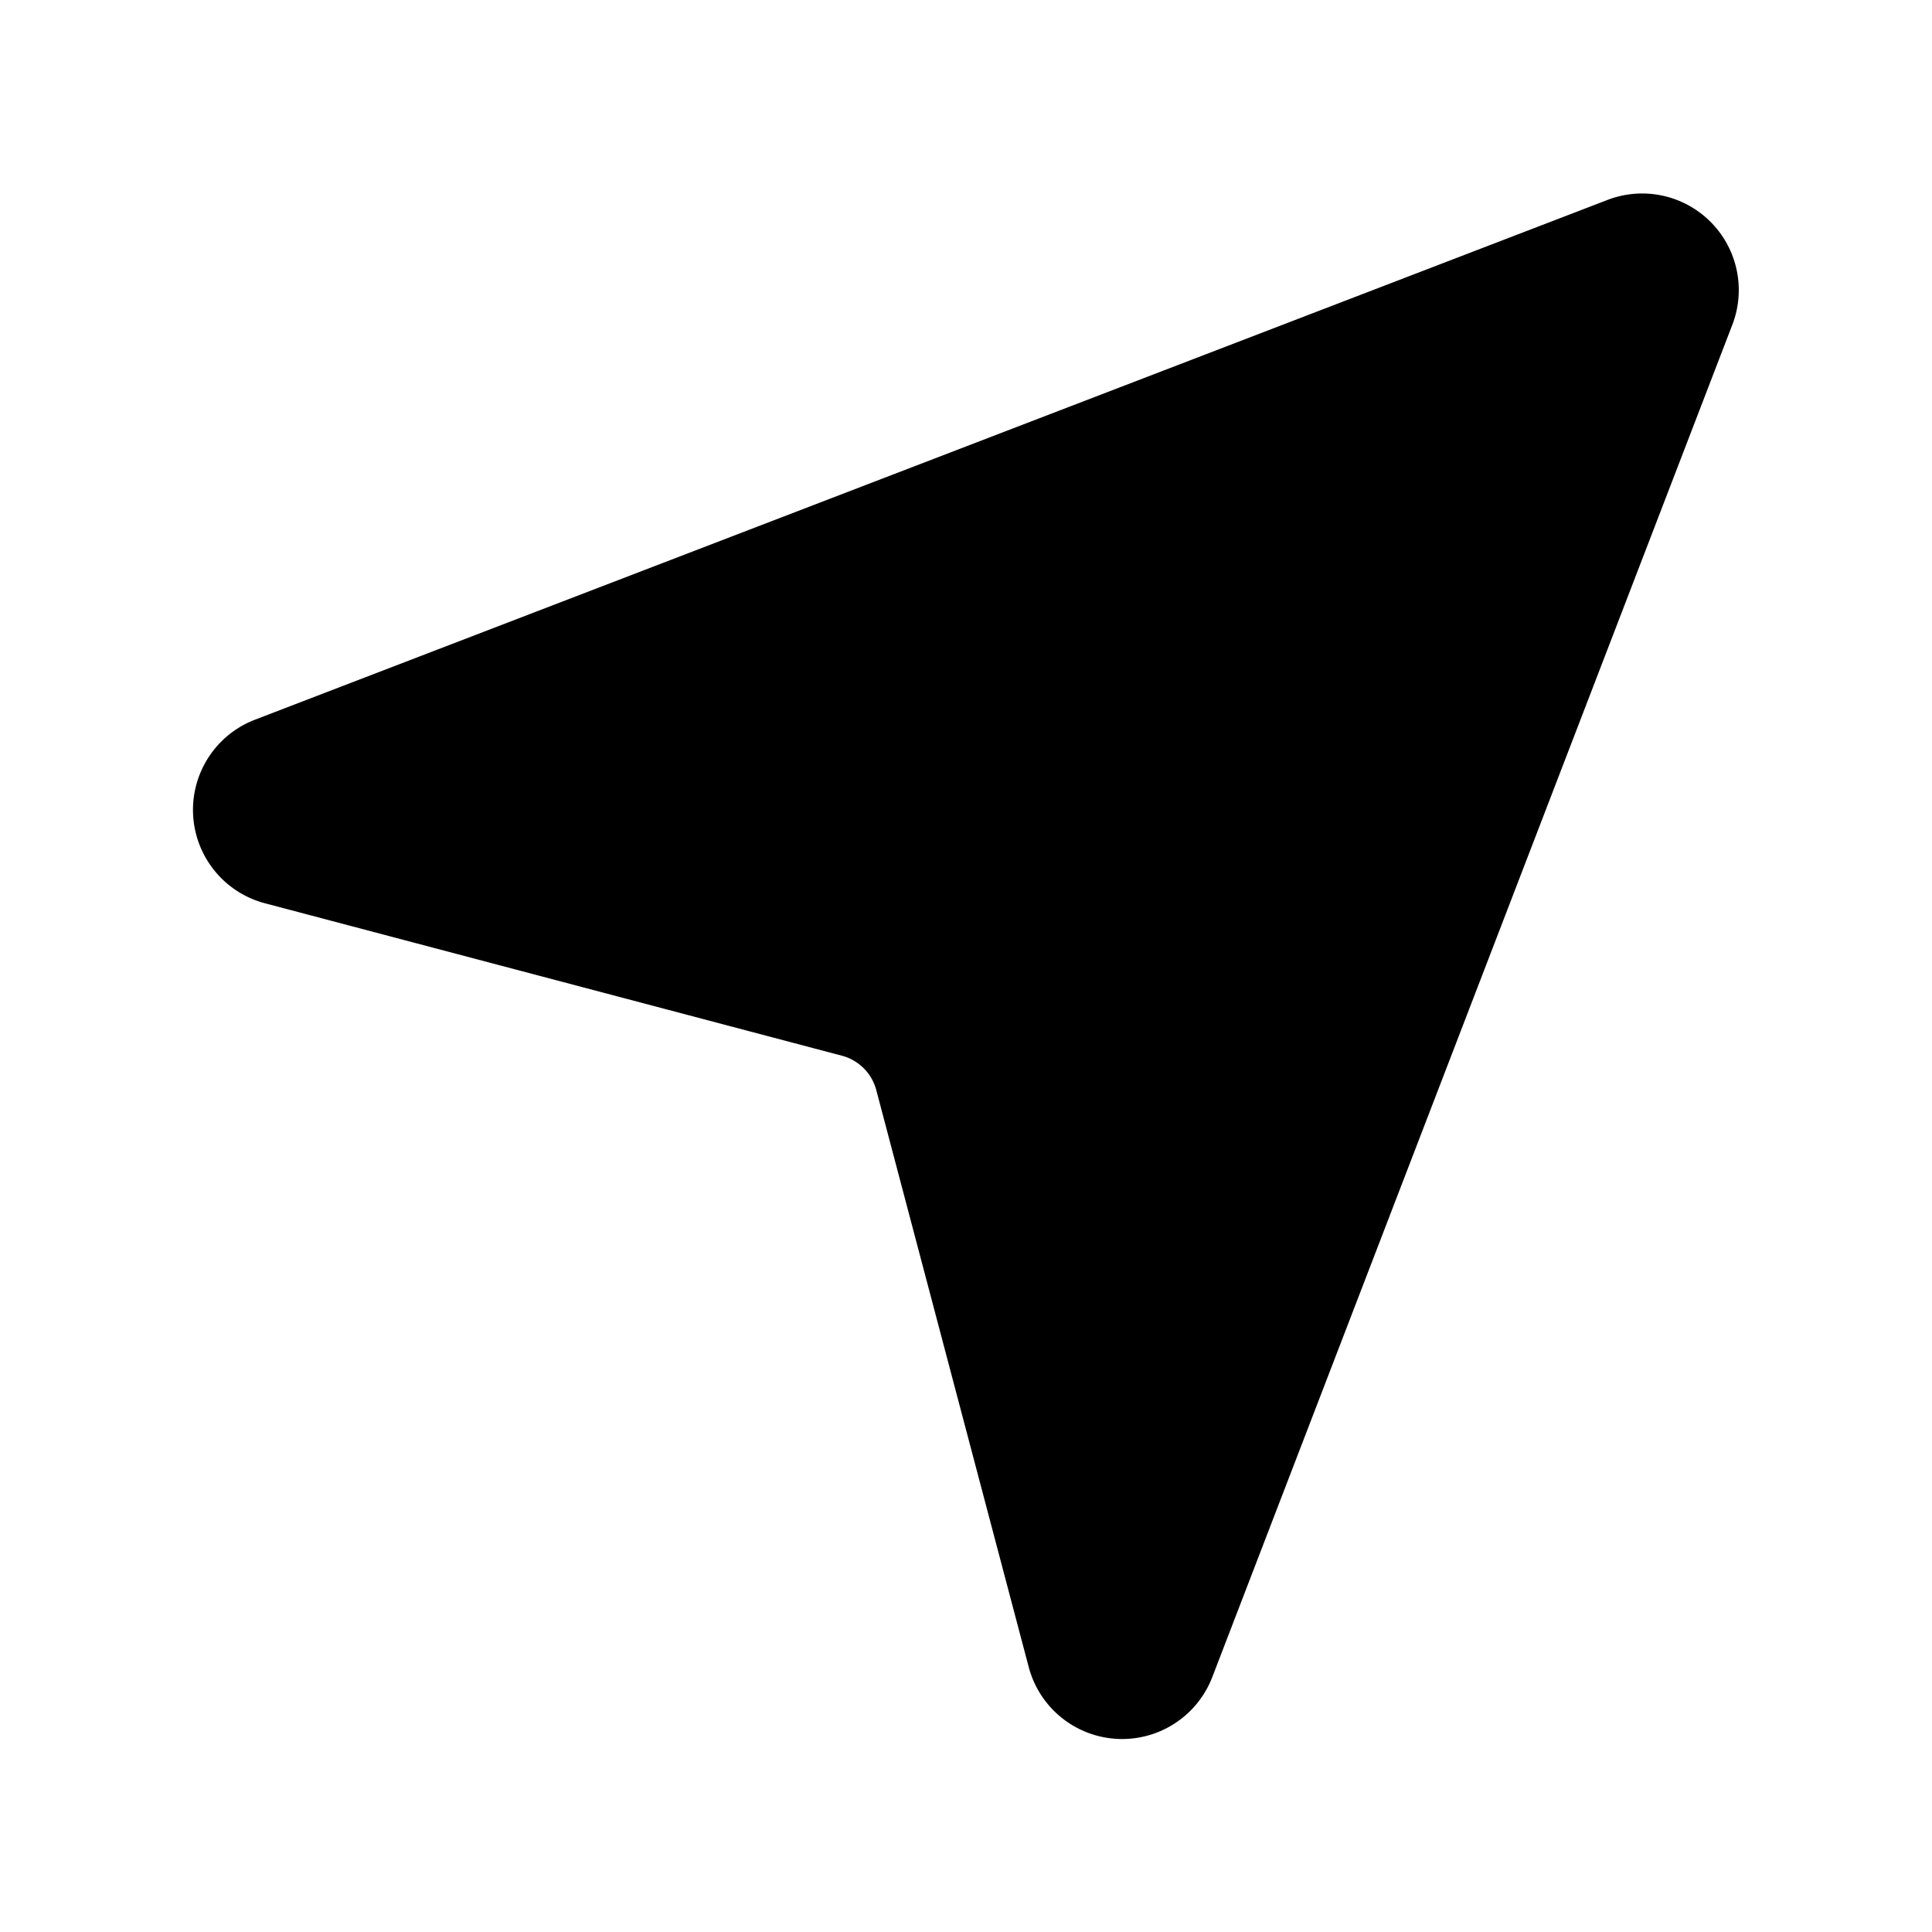 <svg width="20" height="20" viewBox="0 0 20 20" xmlns="http://www.w3.org/2000/svg"><path d="M16.64 2.07a1 1 0 0 1 1.29 1.3l-5.38 13.99a1 1 0 0 1-1.9-.1l-1.58-5.98a.5.5 0 0 0-.35-.35L2.74 9.35a1 1 0 0 1-.1-1.9l14-5.38Z"/></svg>